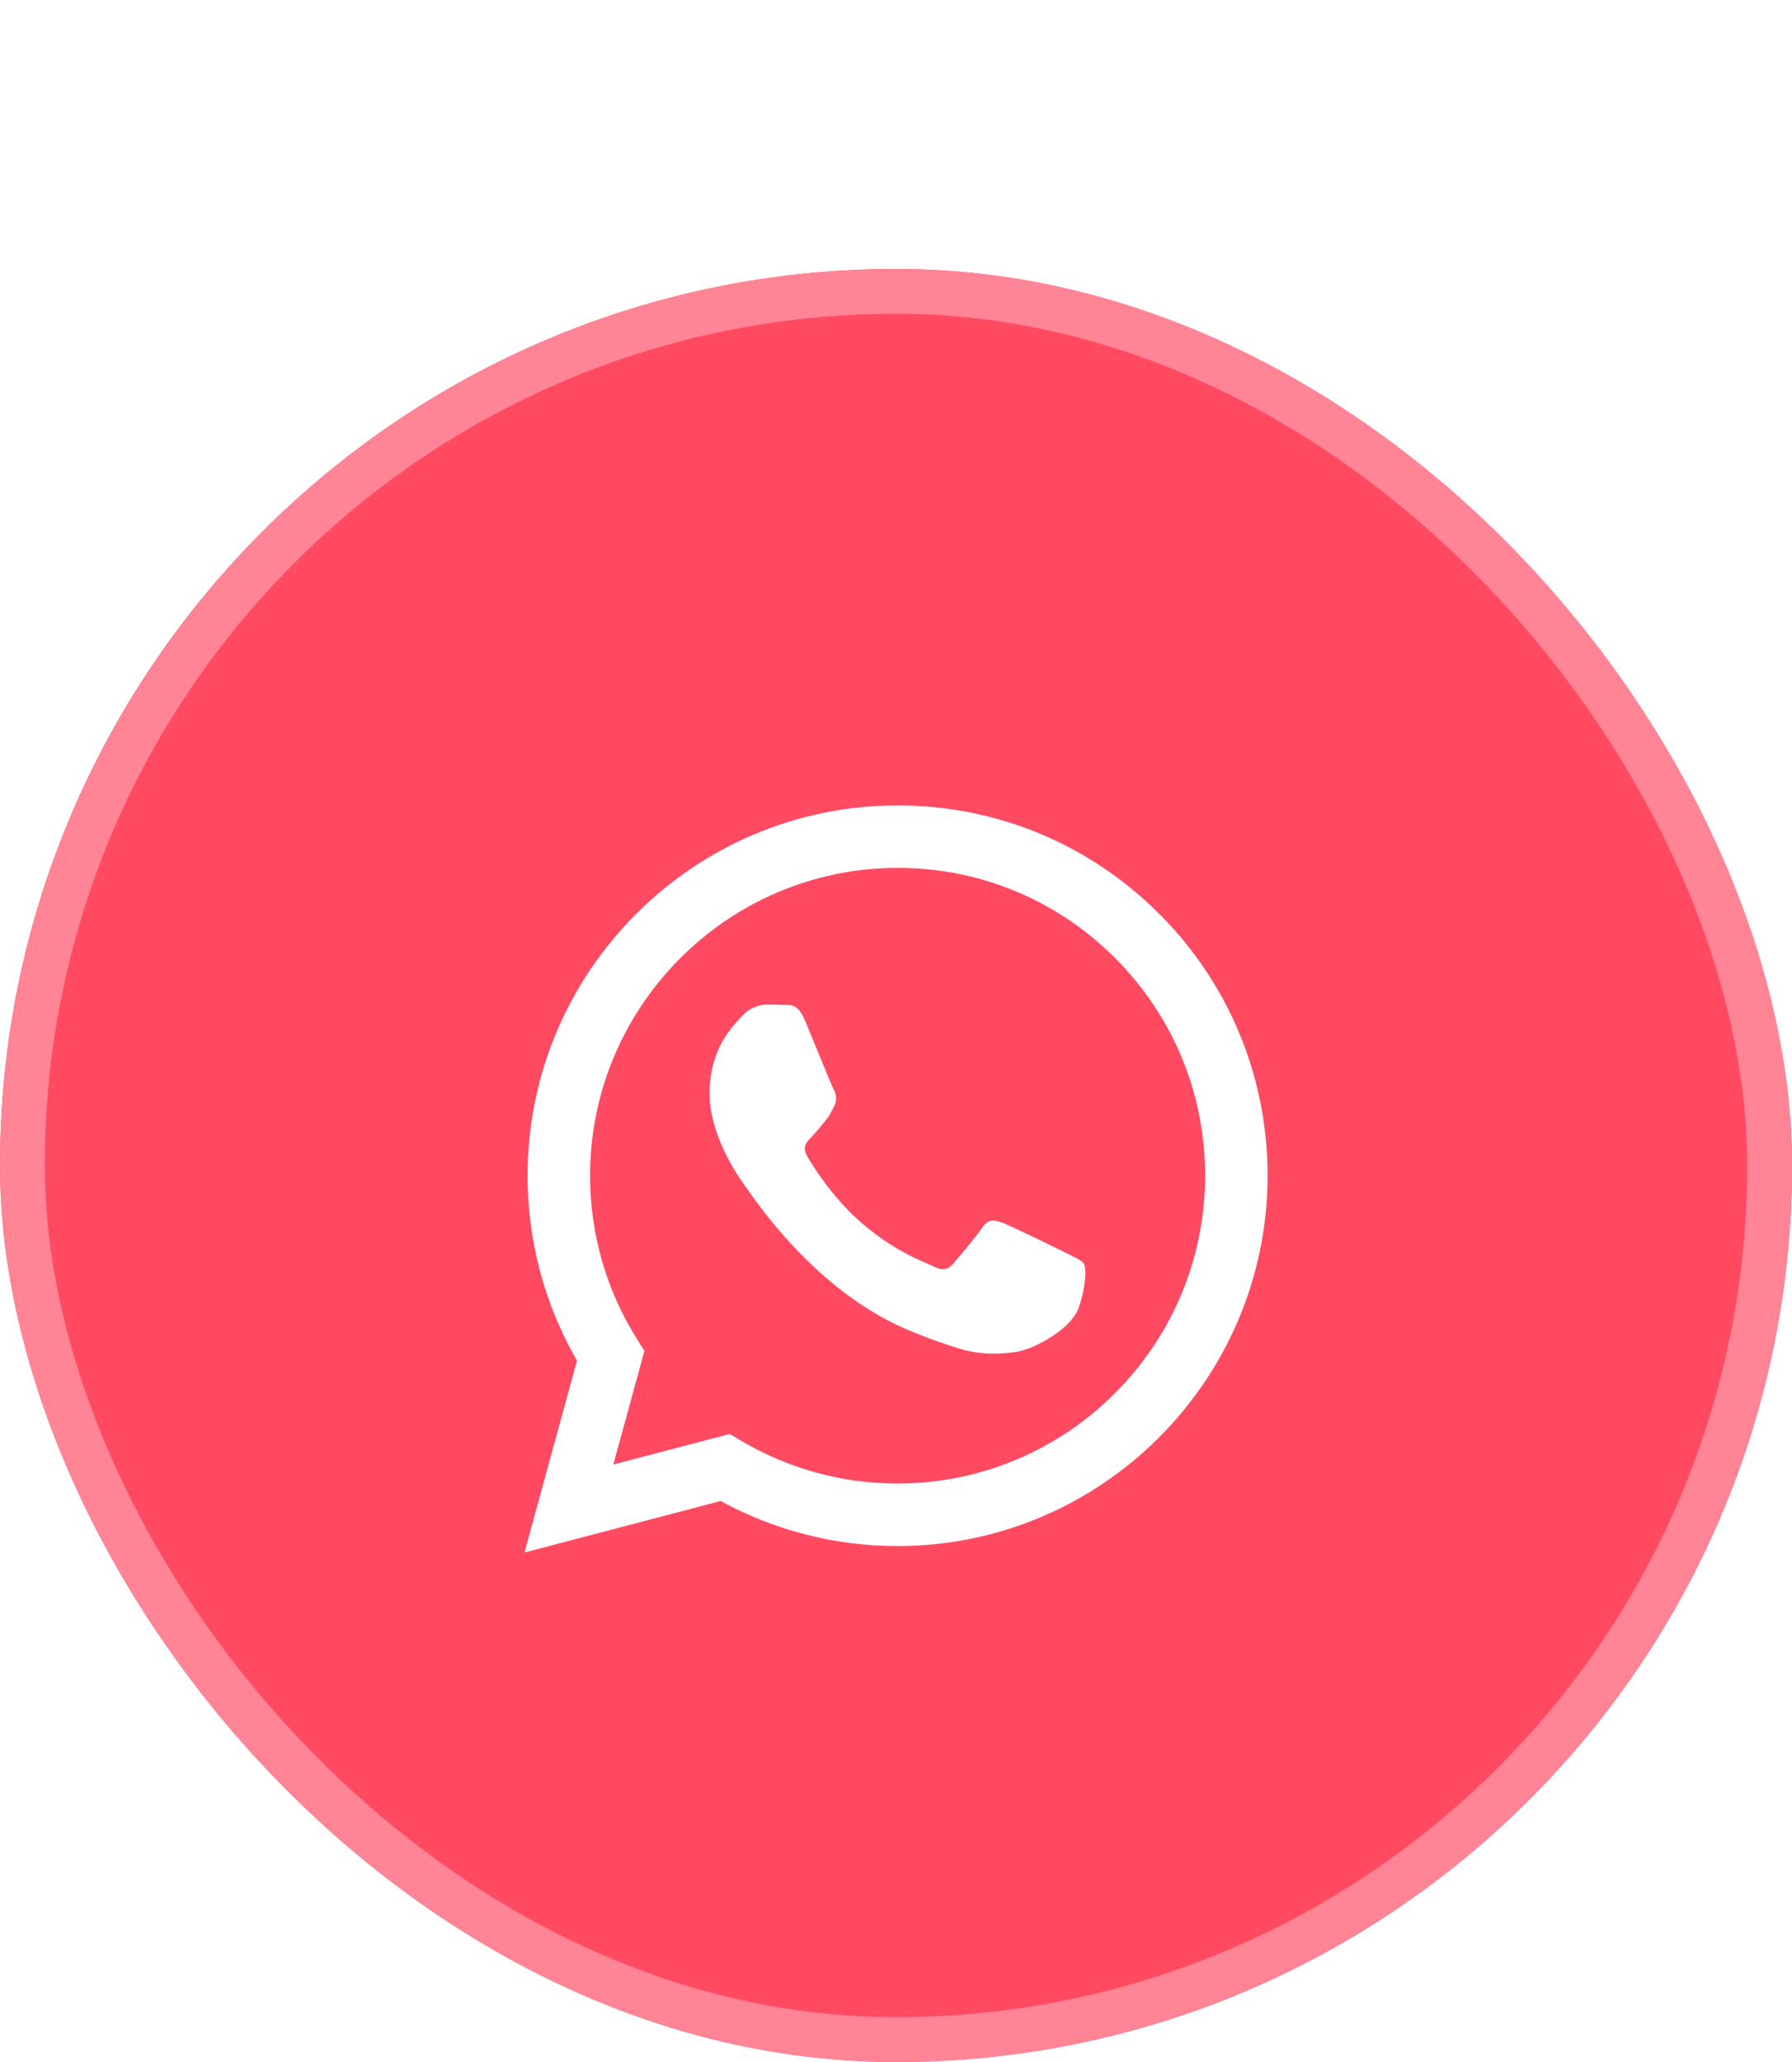 <svg xmlns="http://www.w3.org/2000/svg" fill="none" viewBox="0 0 40 46" height="46" width="40">
<g filter="url(#filter0_d_12144_161)">
<rect fill="#FF4A62" rx="20" height="40" width="40"></rect>
<rect stroke="#FF8495" rx="19.5" height="39" width="39" y="0.5" x="0.5"></rect>
<g clip-path="url(#clip0_12144_161)">
<path fill="white" d="M25.878 14.389C24.318 12.828 22.244 11.967 20.035 11.967C15.483 11.967 11.778 15.671 11.776 20.225C11.775 21.681 12.156 23.102 12.879 24.354L11.707 28.634L16.085 27.485C17.291 28.143 18.649 28.49 20.031 28.49H20.035C24.586 28.49 28.291 24.785 28.294 20.231C28.295 18.025 27.437 15.949 25.878 14.389ZM20.035 27.095H20.032C18.8 27.095 17.593 26.764 16.539 26.138L16.288 25.99L13.69 26.671L14.384 24.138L14.221 23.878C13.533 22.785 13.171 21.522 13.171 20.225C13.173 16.44 16.253 13.361 20.039 13.361C21.872 13.361 23.596 14.076 24.892 15.374C26.187 16.672 26.901 18.396 26.9 20.23C26.898 24.016 23.819 27.095 20.035 27.095ZM23.8 21.954C23.594 21.851 22.58 21.352 22.39 21.283C22.201 21.214 22.064 21.179 21.925 21.386C21.787 21.592 21.393 22.057 21.272 22.195C21.152 22.333 21.031 22.35 20.825 22.247C20.619 22.143 19.953 21.926 19.165 21.222C18.552 20.675 18.137 19.999 18.017 19.793C17.897 19.585 18.005 19.474 18.108 19.372C18.201 19.279 18.314 19.131 18.417 19.01C18.521 18.89 18.555 18.804 18.625 18.666C18.694 18.529 18.66 18.408 18.608 18.304C18.555 18.201 18.143 17.186 17.971 16.772C17.804 16.37 17.634 16.424 17.507 16.418C17.387 16.412 17.249 16.411 17.111 16.411C16.974 16.411 16.75 16.463 16.561 16.67C16.372 16.877 15.839 17.376 15.839 18.391C15.839 19.407 16.578 20.388 16.681 20.526C16.784 20.663 18.136 22.748 20.206 23.642C20.698 23.854 21.083 23.981 21.383 24.076C21.877 24.233 22.327 24.211 22.683 24.159C23.079 24.099 23.903 23.659 24.076 23.177C24.248 22.695 24.248 22.281 24.196 22.196C24.144 22.109 24.007 22.058 23.8 21.954Z" clip-rule="evenodd" fill-rule="evenodd"></path>
</g>
</g>
<defs>
<filter color-interpolation-filters="sRGB" filterUnits="userSpaceOnUse" height="46" width="40" y="0" x="0" id="filter0_d_12144_161">
<feFlood result="BackgroundImageFix" flood-opacity="0"></feFlood>
<feColorMatrix result="hardAlpha" values="0 0 0 0 0 0 0 0 0 0 0 0 0 0 0 0 0 0 127 0" type="matrix" in="SourceAlpha"></feColorMatrix>
<feOffset dy="6"></feOffset>
<feComposite operator="out" in2="hardAlpha"></feComposite>
<feColorMatrix values="0 0 0 0 0.902 0 0 0 0 0.263 0 0 0 0 0.345 0 0 0 1 0" type="matrix"></feColorMatrix>
<feBlend result="effect1_dropShadow_12144_161" in2="BackgroundImageFix" mode="normal"></feBlend>
<feBlend result="shape" in2="effect1_dropShadow_12144_161" in="SourceGraphic" mode="normal"></feBlend>
</filter>
<clipPath id="clip0_12144_161">
<rect transform="translate(11.667 11.967)" fill="white" height="16.667" width="16.667"></rect>
</clipPath>
</defs>
</svg>
